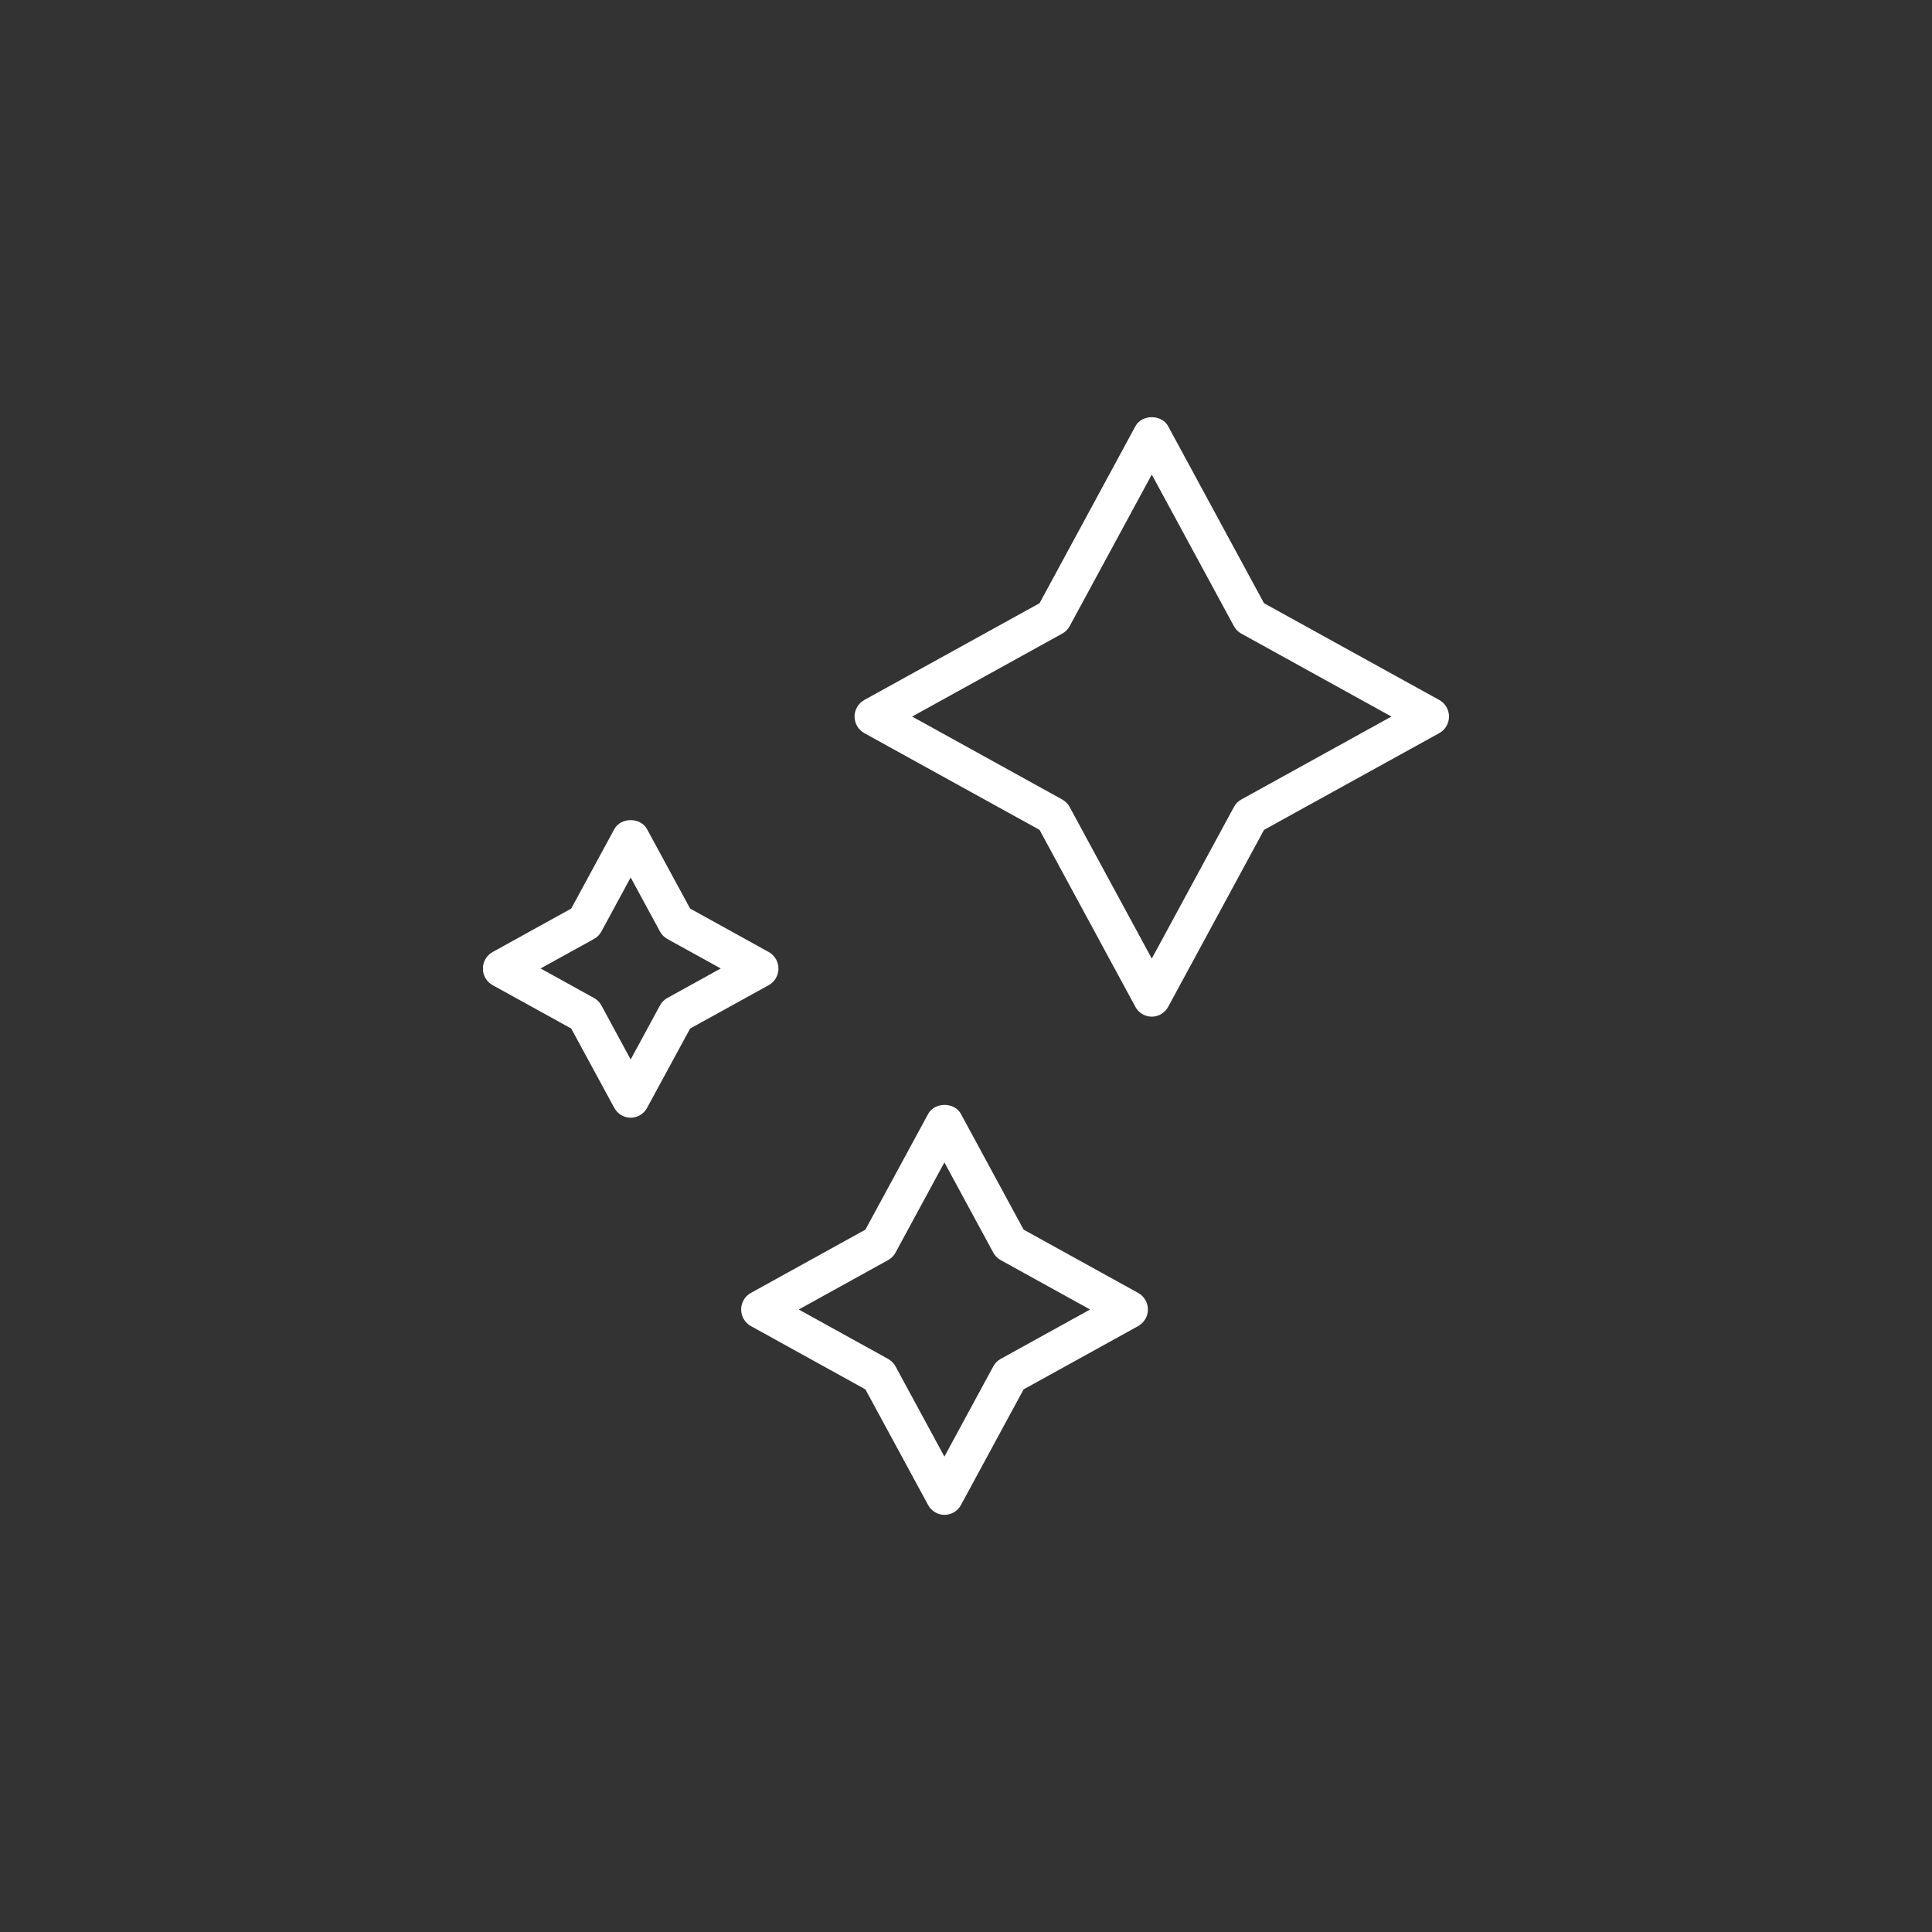 <svg width="44" height="44" viewBox="0 0 44 44" fill="none" xmlns="http://www.w3.org/2000/svg">
<rect x="0" y="0" width="44" height="44" fill="#333333" stroke="none"/>
<g clip-path="url(#clip0_4617_134834)">
<path d="M26.231 23.154C26.076 23.154 25.932 23.068 25.858 22.931L23.675 18.9L19.683 16.696C19.547 16.621 19.462 16.475 19.462 16.319C19.462 16.163 19.547 16.018 19.683 15.942L23.675 13.738L25.858 9.707C26.007 9.433 26.455 9.433 26.604 9.707L28.787 13.738L32.779 15.942C32.915 16.018 33 16.163 33 16.319C33 16.475 32.915 16.621 32.779 16.696L28.787 18.9L26.604 22.931C26.529 23.068 26.385 23.154 26.231 23.154ZM20.773 16.319L24.192 18.208C24.264 18.249 24.323 18.308 24.36 18.378L26.231 21.831L28.102 18.378C28.142 18.305 28.2 18.246 28.27 18.208L31.689 16.319L28.27 14.43C28.198 14.39 28.139 14.331 28.102 14.261L26.231 10.808L24.36 14.261C24.32 14.333 24.261 14.392 24.192 14.43L20.773 16.319Z" fill="#FFFFFF"/>
<path d="M21.511 34.5C21.356 34.5 21.212 34.414 21.138 34.277L19.709 31.642L17.1 30.2C16.964 30.124 16.879 29.979 16.879 29.823C16.879 29.667 16.964 29.521 17.1 29.446L19.709 28.004L21.138 25.369C21.287 25.095 21.735 25.095 21.884 25.369L23.312 28.004L25.922 29.446C26.058 29.521 26.143 29.667 26.143 29.823C26.143 29.979 26.058 30.124 25.922 30.2L23.312 31.642L21.884 34.277C21.809 34.414 21.666 34.5 21.511 34.5ZM18.19 29.823L20.226 30.948C20.298 30.988 20.357 31.047 20.394 31.117L21.508 33.173L22.622 31.117C22.662 31.045 22.721 30.985 22.79 30.948L24.826 29.823L22.79 28.698C22.718 28.658 22.66 28.599 22.622 28.529L21.508 26.473L20.394 28.529C20.354 28.601 20.296 28.66 20.226 28.698L18.19 29.823Z" fill="#FFFFFF"/>
<path d="M14.363 25.455C14.209 25.455 14.065 25.369 13.99 25.232L13.009 23.424L11.219 22.436C11.083 22.361 10.997 22.215 10.997 22.059C10.997 21.903 11.083 21.758 11.219 21.682L13.009 20.692L13.99 18.884C14.139 18.609 14.587 18.609 14.736 18.884L15.717 20.692L17.508 21.682C17.644 21.758 17.729 21.903 17.729 22.059C17.729 22.215 17.644 22.361 17.508 22.436L15.717 23.424L14.736 25.232C14.662 25.369 14.518 25.455 14.363 25.455ZM12.311 22.056L13.529 22.729C13.601 22.77 13.66 22.829 13.697 22.899L14.363 24.129L15.03 22.899C15.069 22.826 15.128 22.767 15.197 22.729L16.415 22.056L15.197 21.384C15.126 21.343 15.067 21.284 15.03 21.214L14.363 19.984L13.697 21.214C13.657 21.287 13.598 21.346 13.529 21.384L12.311 22.056Z" fill="#FFFFFF"/>
</g>
<defs>
<clipPath id="clip0_4617_134834">
<rect width="22" height="25" fill="white" transform="translate(11 9.5)"/>
</clipPath>
</defs>
</svg>
